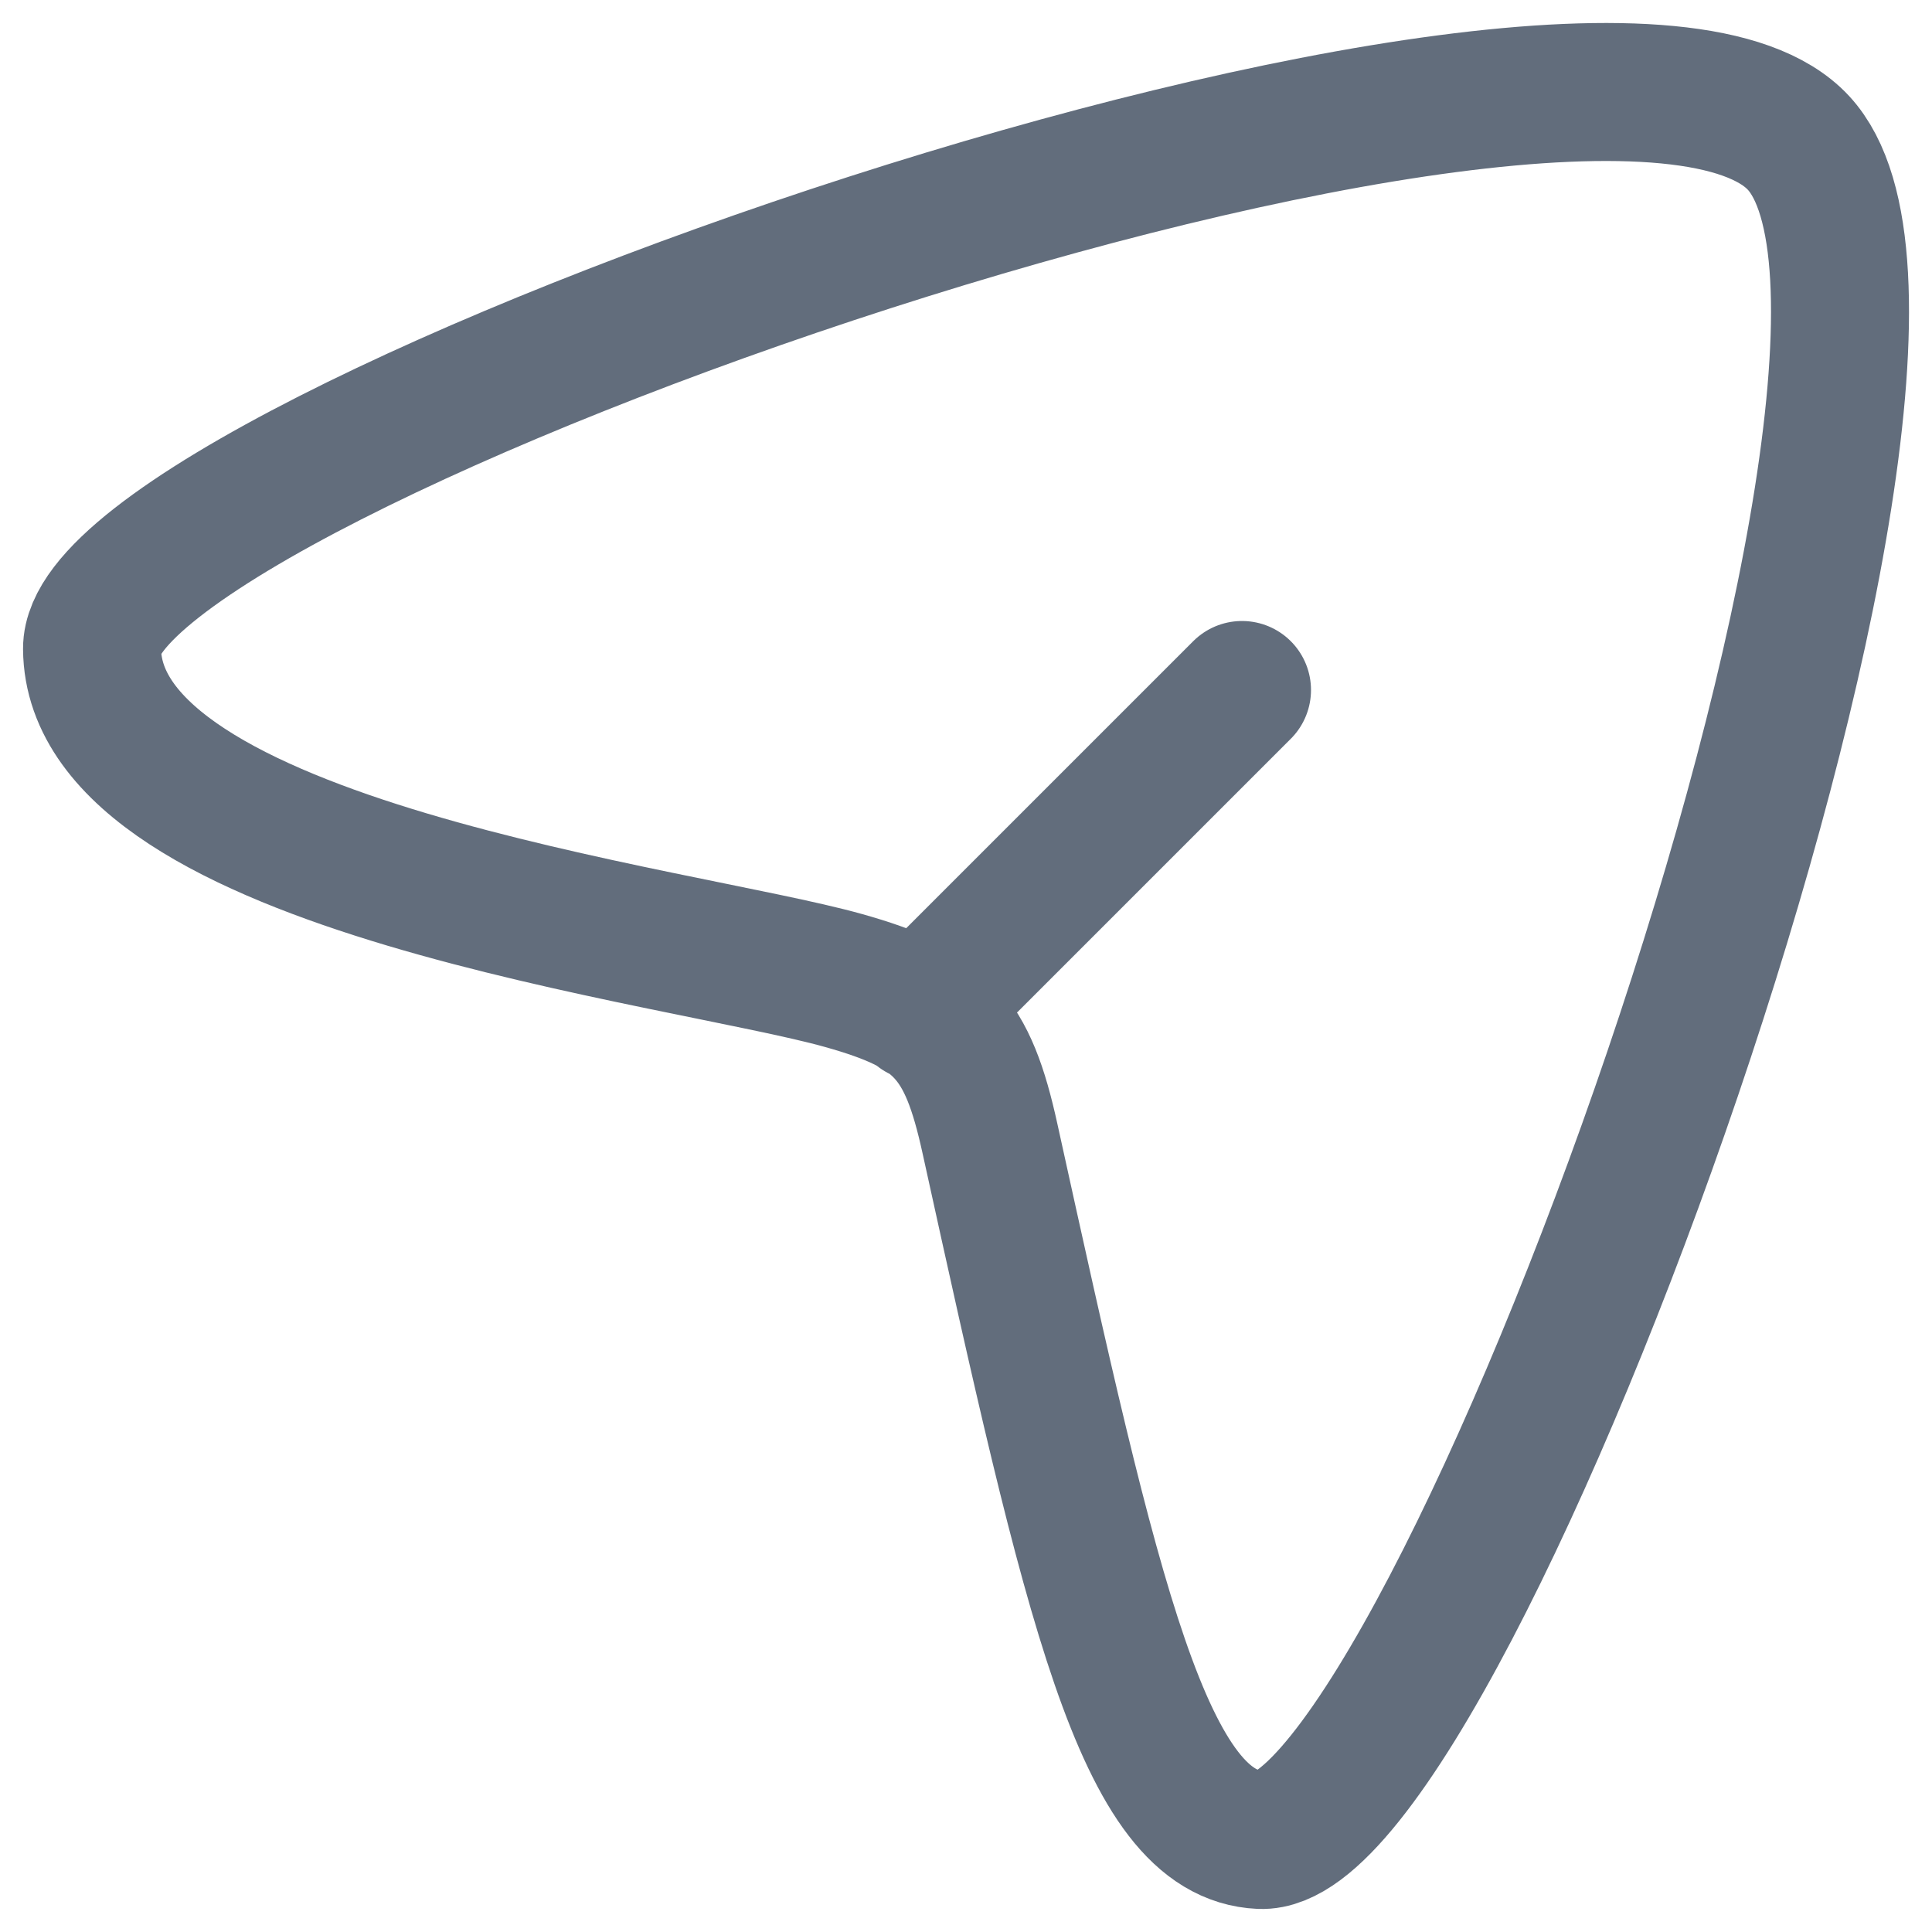 <svg width="14" height="14" viewBox="0 0 14 14" fill="none" xmlns="http://www.w3.org/2000/svg">
<path d="M6.667 7.333L9 5M13.032 1.035C11.58 -0.528 0.658 3.302 0.667 4.701C0.677 6.287 4.932 6.774 6.112 7.105C6.821 7.304 7.011 7.508 7.174 8.252C7.915 11.62 8.287 13.296 9.134 13.333C10.485 13.393 14.449 2.561 13.032 1.035Z" stroke="#626D7C" stroke-linecap="round"/>
</svg>
